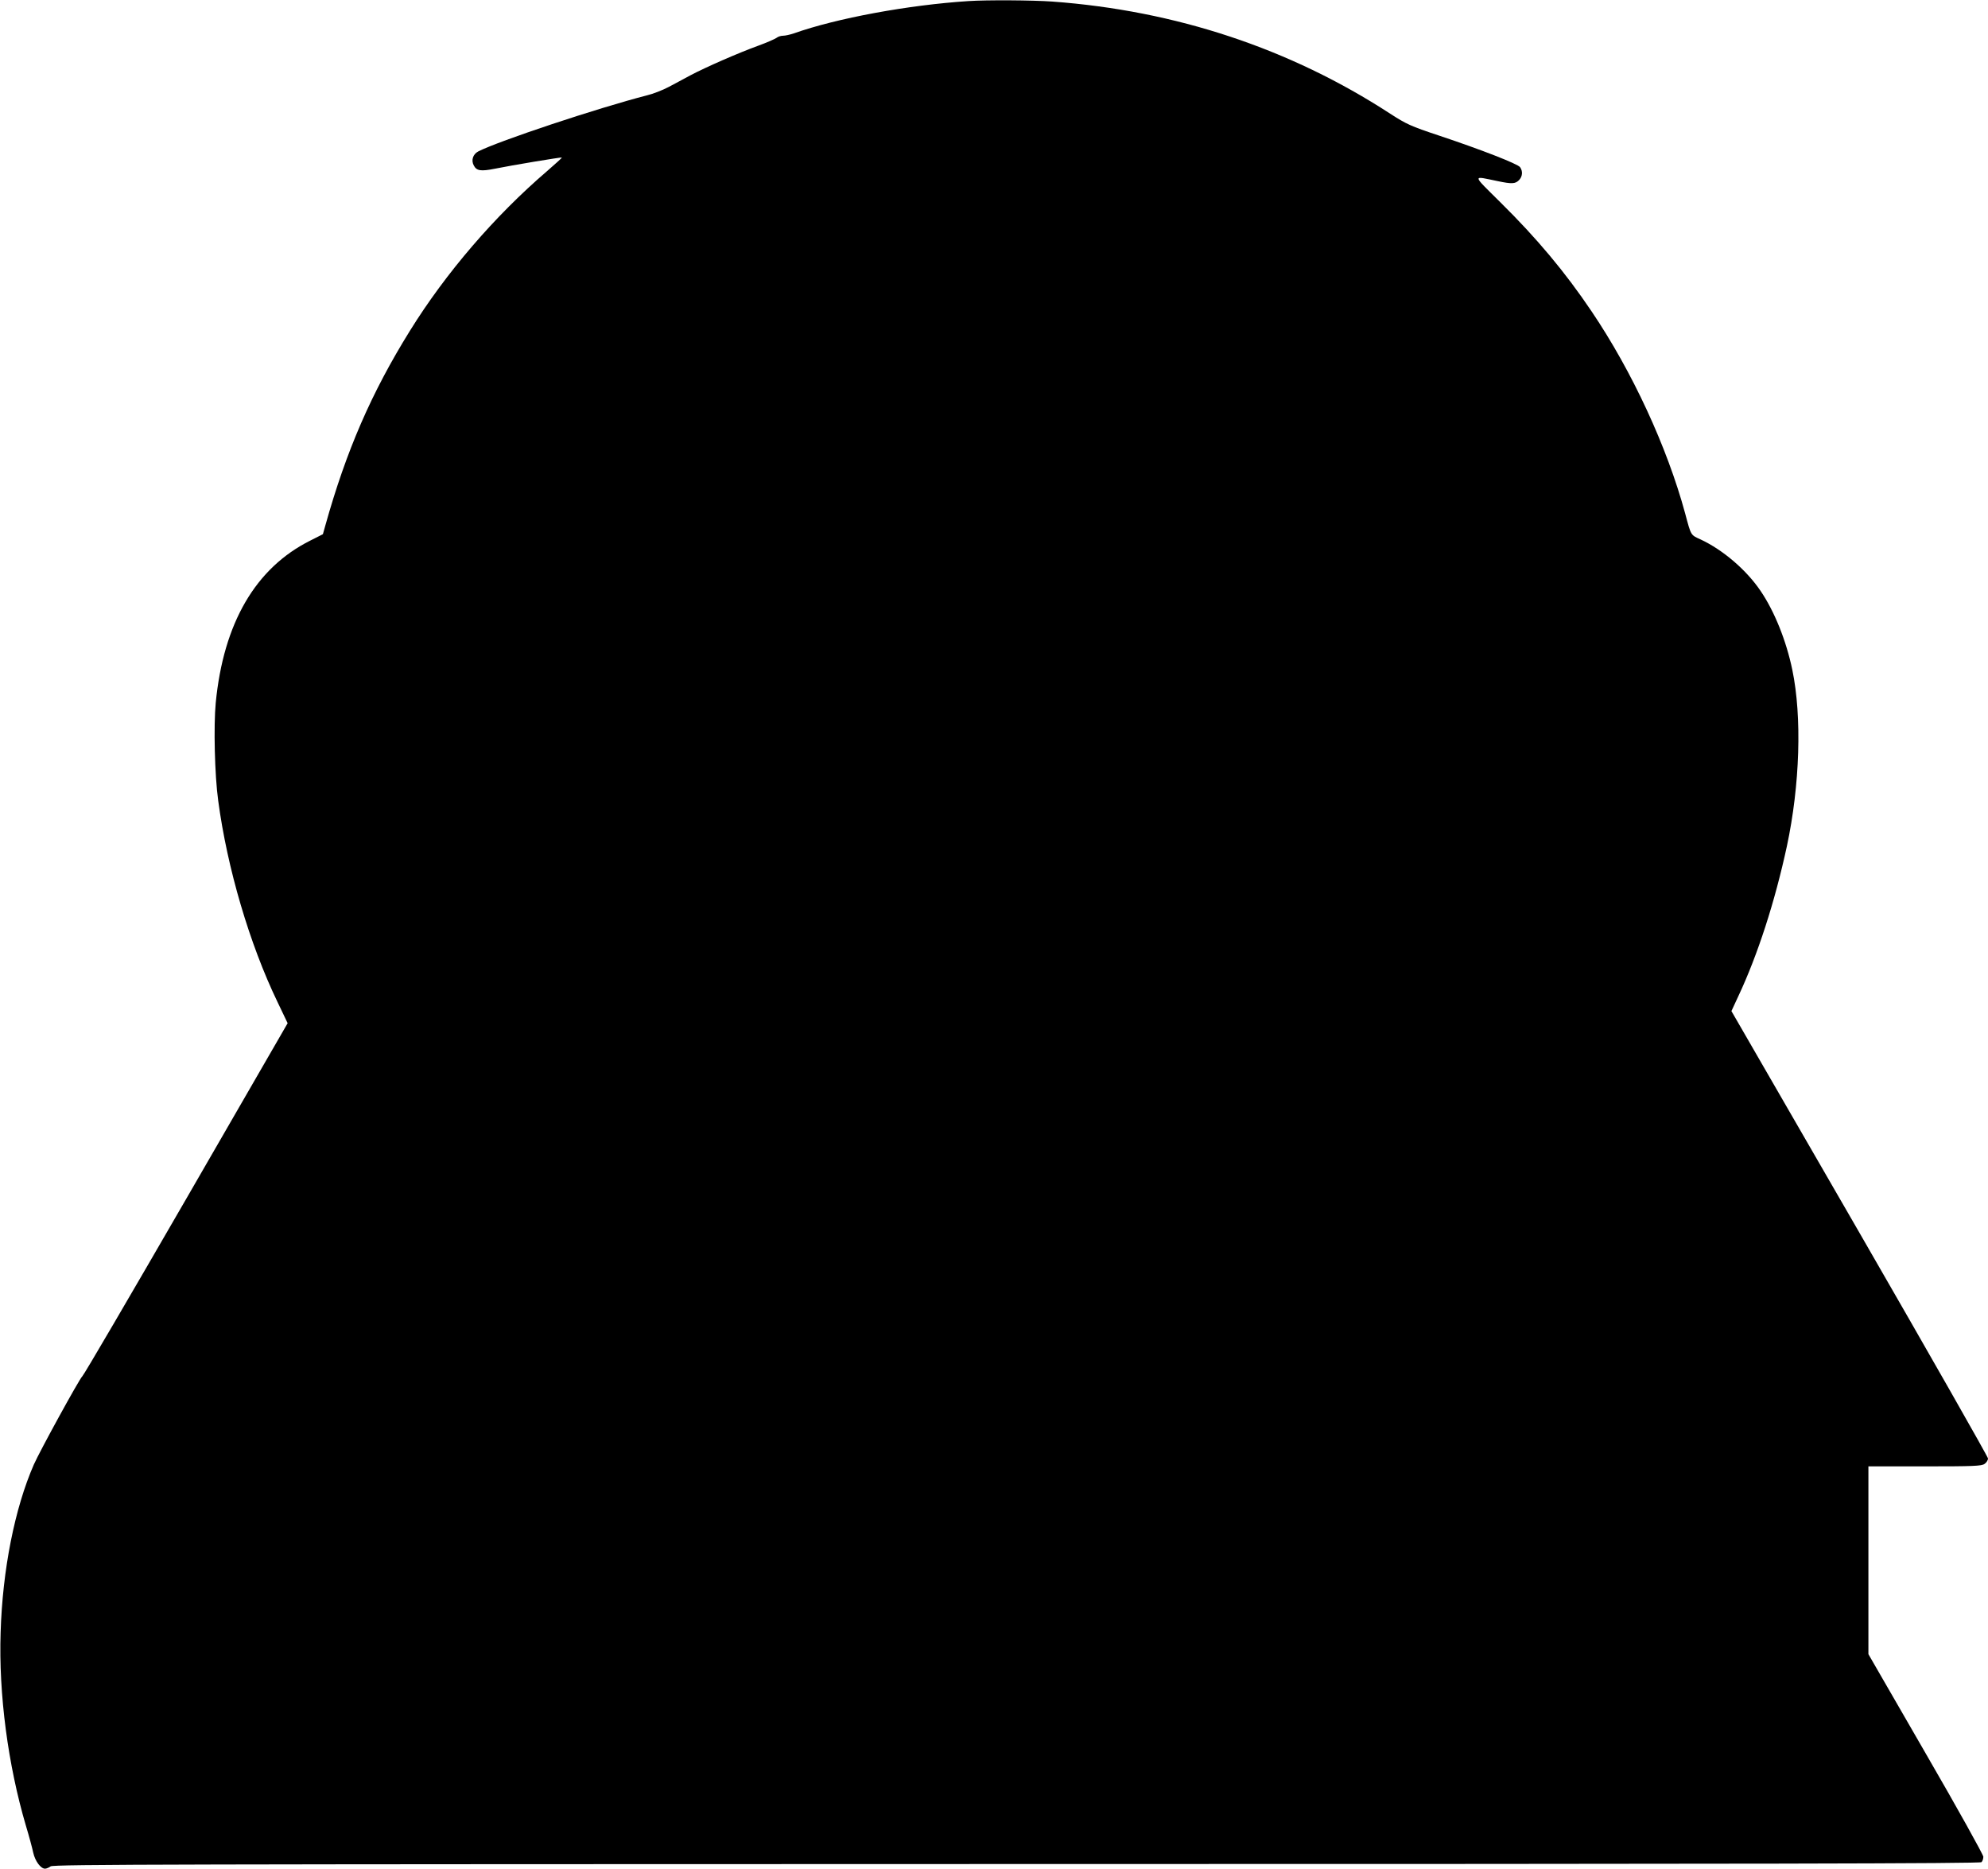  <svg version="1.0" xmlns="http://www.w3.org/2000/svg"
 width="1280pt" height="1203pt" viewBox="0 0 1280 1203"
 preserveAspectRatio="xMidYMid meet"><g transform="translate(0,1203) scale(0.1,-0.1)"
fill="#000000" stroke="none">
<path d="M6235 12023 c-386 -25 -848 -110 -1124 -208 -24 -8 -55 -15 -69 -15
-14 0 -33 -6 -41 -13 -9 -7 -63 -31 -121 -52 -124 -45 -337 -138 -435 -190
-38 -21 -101 -54 -140 -75 -38 -20 -101 -45 -140 -54 -315 -81 -953 -293
-1086 -361 -34 -18 -47 -57 -28 -91 18 -34 45 -38 136 -20 102 21 427 75 431
72 1 -2 -42 -41 -95 -87 -337 -289 -652 -655 -884 -1029 -248 -399 -410 -773
-544 -1252 l-16 -57 -81 -41 c-352 -176 -559 -530 -609 -1045 -14 -148 -7
-464 16 -630 58 -434 202 -923 382 -1296 l65 -136 -652 -1129 c-359 -621 -660
-1136 -670 -1144 -18 -15 -273 -480 -312 -568 -123 -281 -202 -678 -214 -1082
-13 -395 47 -851 163 -1244 20 -66 41 -144 47 -173 12 -54 48 -103 76 -103 9
0 25 7 36 15 17 13 783 14 6219 15 4809 0 6204 3 6213 12 7 7 12 22 12 35 0
12 -166 311 -370 663 l-370 641 0 604 0 605 363 0 c312 0 366 2 385 16 12 8
22 24 22 35 0 10 -372 663 -826 1450 l-826 1430 45 97 c124 264 235 607 312
964 84 393 98 834 35 1136 -39 188 -115 376 -203 506 -92 137 -245 267 -387
333 -65 30 -61 22 -100 168 -116 427 -340 912 -602 1300 -171 254 -353 471
-588 703 -185 184 -183 170 -17 136 91 -19 113 -18 137 6 23 23 26 58 7 84
-15 21 -251 113 -521 203 -184 61 -211 74 -315 141 -643 419 -1381 664 -2176
722 -128 9 -419 11 -540 3z"/>
</g>
</svg>
